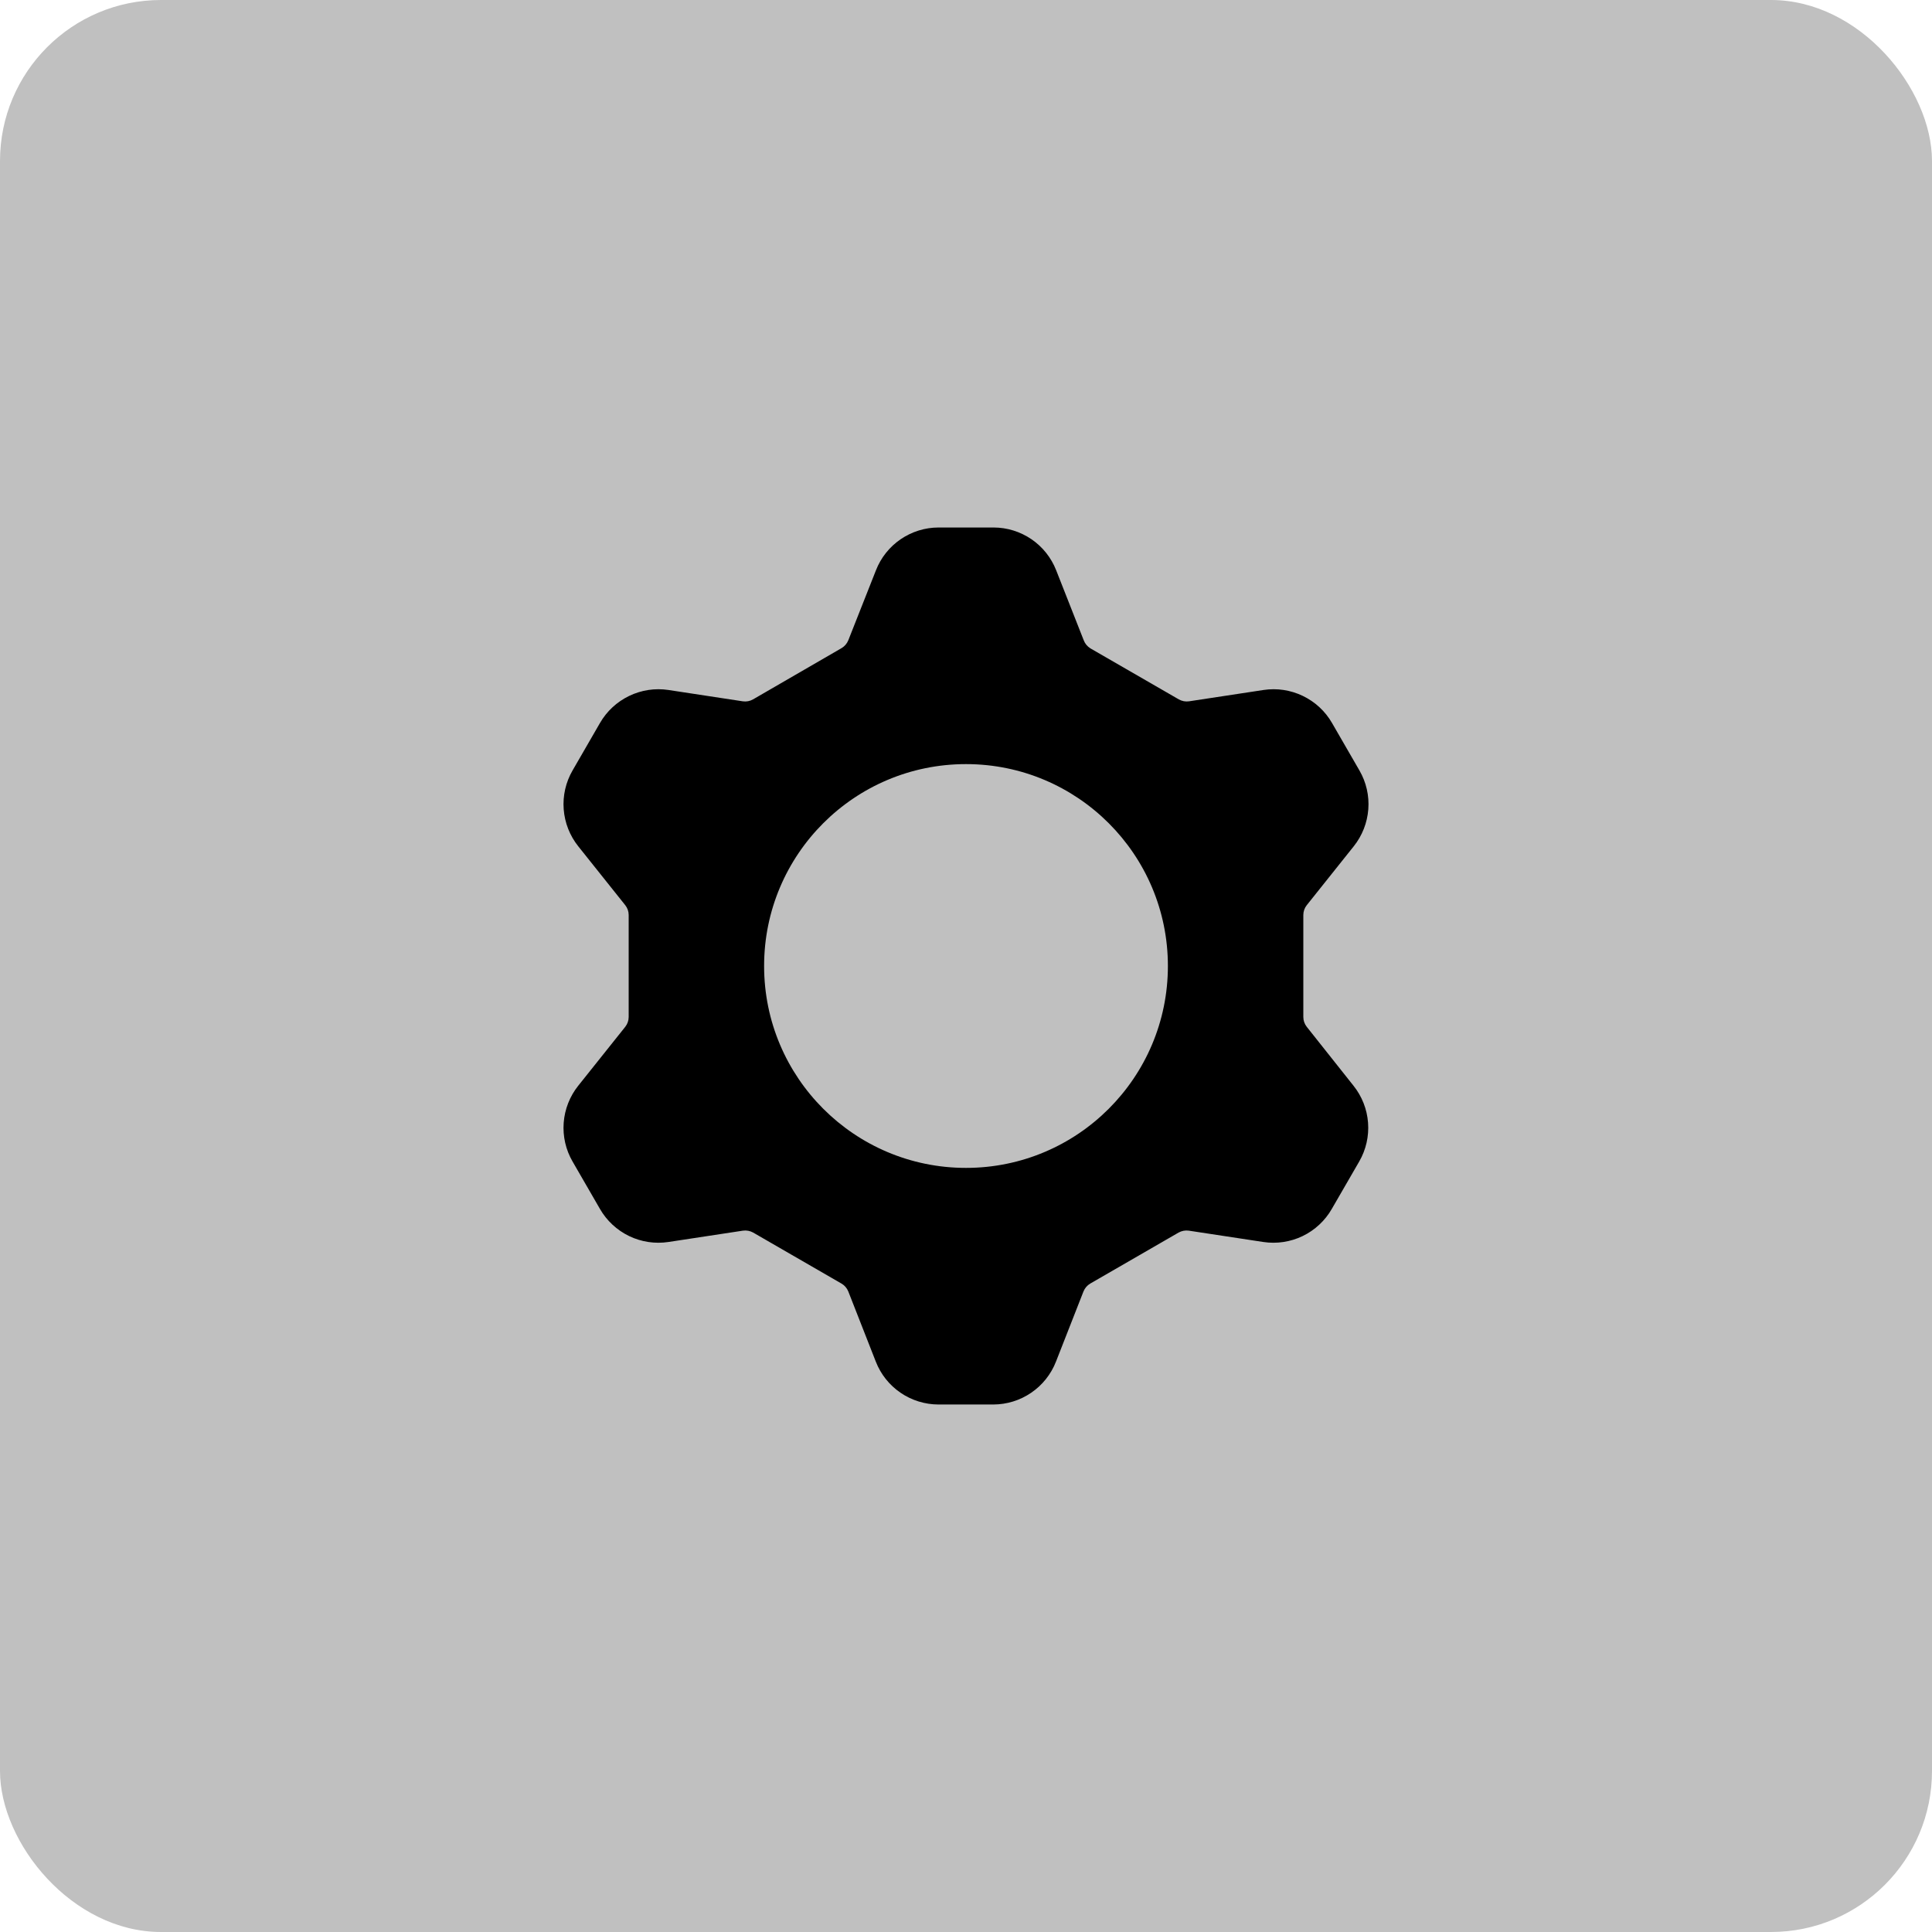 <svg width="60" height="60" viewBox="0 0 60 60" fill="none" xmlns="http://www.w3.org/2000/svg">
<rect width="60" height="60" rx="5" fill="#626262" fill-opacity="0.4"/>
<path fill-rule="evenodd" clip-rule="evenodd" d="M40.581 31.887C40.513 31.8 40.476 31.694 40.476 31.583V28.416C40.476 28.306 40.513 28.199 40.581 28.113L42.042 26.282C42.305 25.953 42.462 25.552 42.494 25.132C42.526 24.712 42.43 24.293 42.219 23.928L41.367 22.453C41.157 22.088 40.842 21.796 40.462 21.613C40.083 21.43 39.657 21.365 39.241 21.428L36.926 21.78C36.816 21.796 36.705 21.774 36.609 21.72L33.866 20.137C33.769 20.078 33.695 19.989 33.656 19.884L32.801 17.712C32.648 17.321 32.381 16.984 32.034 16.747C31.687 16.51 31.276 16.382 30.856 16.382H29.148C28.727 16.382 28.317 16.51 27.97 16.747C27.623 16.984 27.355 17.321 27.203 17.712L26.345 19.884C26.304 19.986 26.23 20.073 26.134 20.129L23.386 21.72C23.29 21.775 23.178 21.796 23.069 21.78L20.759 21.428C20.343 21.365 19.917 21.43 19.538 21.613C19.159 21.796 18.843 22.088 18.633 22.453L17.781 23.928C17.57 24.293 17.474 24.712 17.506 25.132C17.538 25.552 17.695 25.953 17.958 26.282L19.419 28.113C19.487 28.199 19.524 28.306 19.524 28.416V31.583C19.524 31.694 19.487 31.8 19.419 31.887L17.958 33.718C17.695 34.047 17.538 34.447 17.506 34.867C17.474 35.287 17.57 35.707 17.781 36.071L18.633 37.546C18.843 37.911 19.159 38.204 19.538 38.387C19.917 38.57 20.343 38.634 20.759 38.571L23.074 38.219C23.184 38.204 23.295 38.225 23.391 38.279L26.134 39.863C26.23 39.919 26.304 40.005 26.345 40.108L27.199 42.287C27.352 42.679 27.619 43.015 27.966 43.252C28.313 43.49 28.724 43.617 29.144 43.618H30.848C31.269 43.617 31.679 43.49 32.026 43.252C32.373 43.015 32.641 42.679 32.794 42.287L33.648 40.108C33.689 40.005 33.763 39.919 33.858 39.863L36.601 38.279C36.697 38.225 36.809 38.204 36.918 38.219L39.233 38.571C39.649 38.634 40.075 38.57 40.455 38.387C40.834 38.204 41.149 37.911 41.359 37.546L42.212 36.071C42.422 35.707 42.518 35.287 42.486 34.867C42.455 34.447 42.297 34.047 42.034 33.718L40.581 31.887ZM30 36.27C33.463 36.27 36.27 33.462 36.27 30C36.27 26.537 33.463 23.73 30 23.73C26.537 23.73 23.73 26.537 23.73 30C23.73 33.462 26.537 36.27 30 36.27Z" fill="black"/>
</svg>
